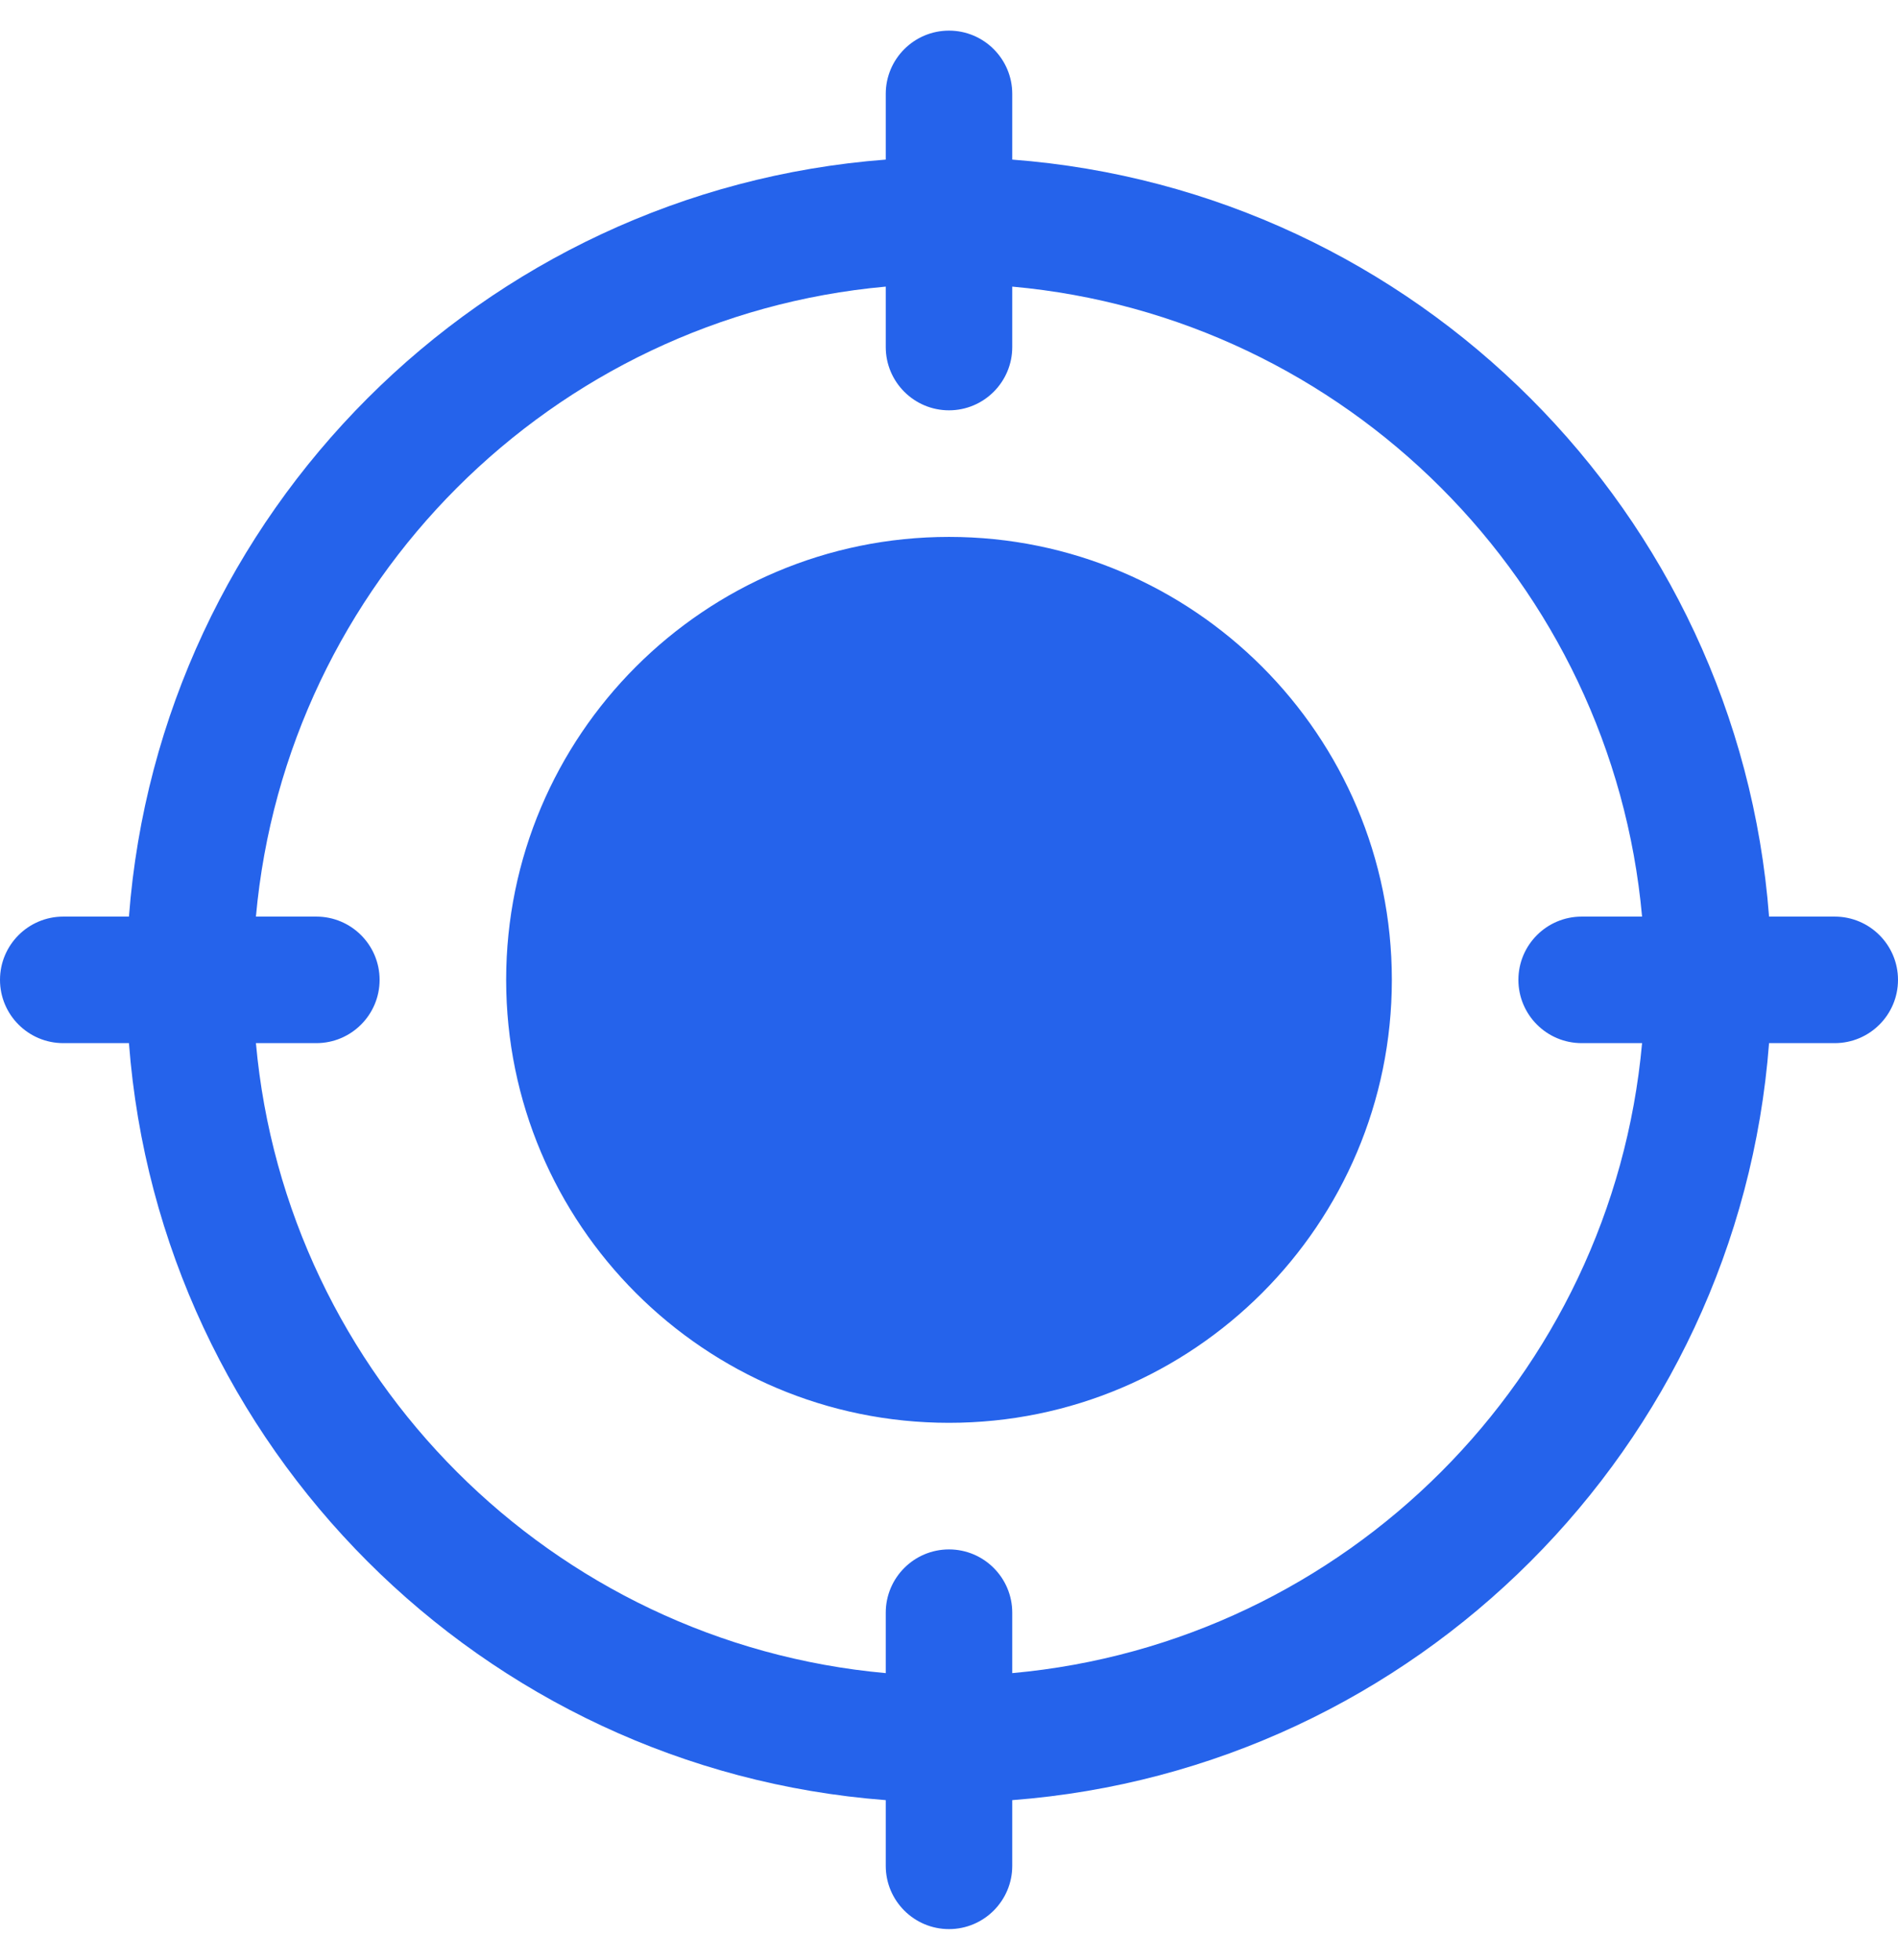 <svg width="31" height="32" viewBox="0 0 31 32" fill="none" xmlns="http://www.w3.org/2000/svg">
<path fill-rule="evenodd" clip-rule="evenodd" d="M14.467 2.606C7.876 3.108 2.608 8.376 2.106 14.967H1.033C0.463 14.967 0 15.43 0 16C0 16.57 0.463 17.033 1.033 17.033H2.106C2.608 23.624 7.876 28.892 14.467 29.394V30.467C14.467 31.037 14.93 31.5 15.5 31.5C16.07 31.5 16.533 31.037 16.533 30.467V29.394C23.124 28.892 28.392 23.624 28.894 17.033H29.967C30.537 17.033 31 16.57 31 16C31 15.43 30.537 14.967 29.967 14.967H28.894C28.392 8.376 23.124 3.108 16.533 2.606V1.533C16.533 0.963 16.07 0.5 15.5 0.5C14.93 0.5 14.467 0.963 14.467 1.533V2.606ZM16.533 4.68V5.667C16.533 6.237 16.07 6.7 15.5 6.7C14.93 6.7 14.467 6.237 14.467 5.667V4.68C9.017 5.172 4.672 9.517 4.18 14.967H5.167C5.737 14.967 6.2 15.43 6.2 16C6.2 16.57 5.737 17.033 5.167 17.033H4.18C4.672 22.483 9.017 26.828 14.467 27.32V26.333C14.467 25.763 14.93 25.3 15.5 25.3C16.07 25.3 16.533 25.763 16.533 26.333V27.32C21.983 26.828 26.328 22.483 26.82 17.033H25.833C25.263 17.033 24.8 16.57 24.8 16C24.8 15.43 25.263 14.967 25.833 14.967H26.82C26.328 9.517 21.983 5.172 16.533 4.68ZM15.5 8.767C11.508 8.767 8.267 12.008 8.267 16C8.267 19.992 11.508 23.233 15.5 23.233C19.492 23.233 22.733 19.992 22.733 16C22.733 12.008 19.492 8.767 15.5 8.767Z" fill="#2563EB"/>
</svg>
